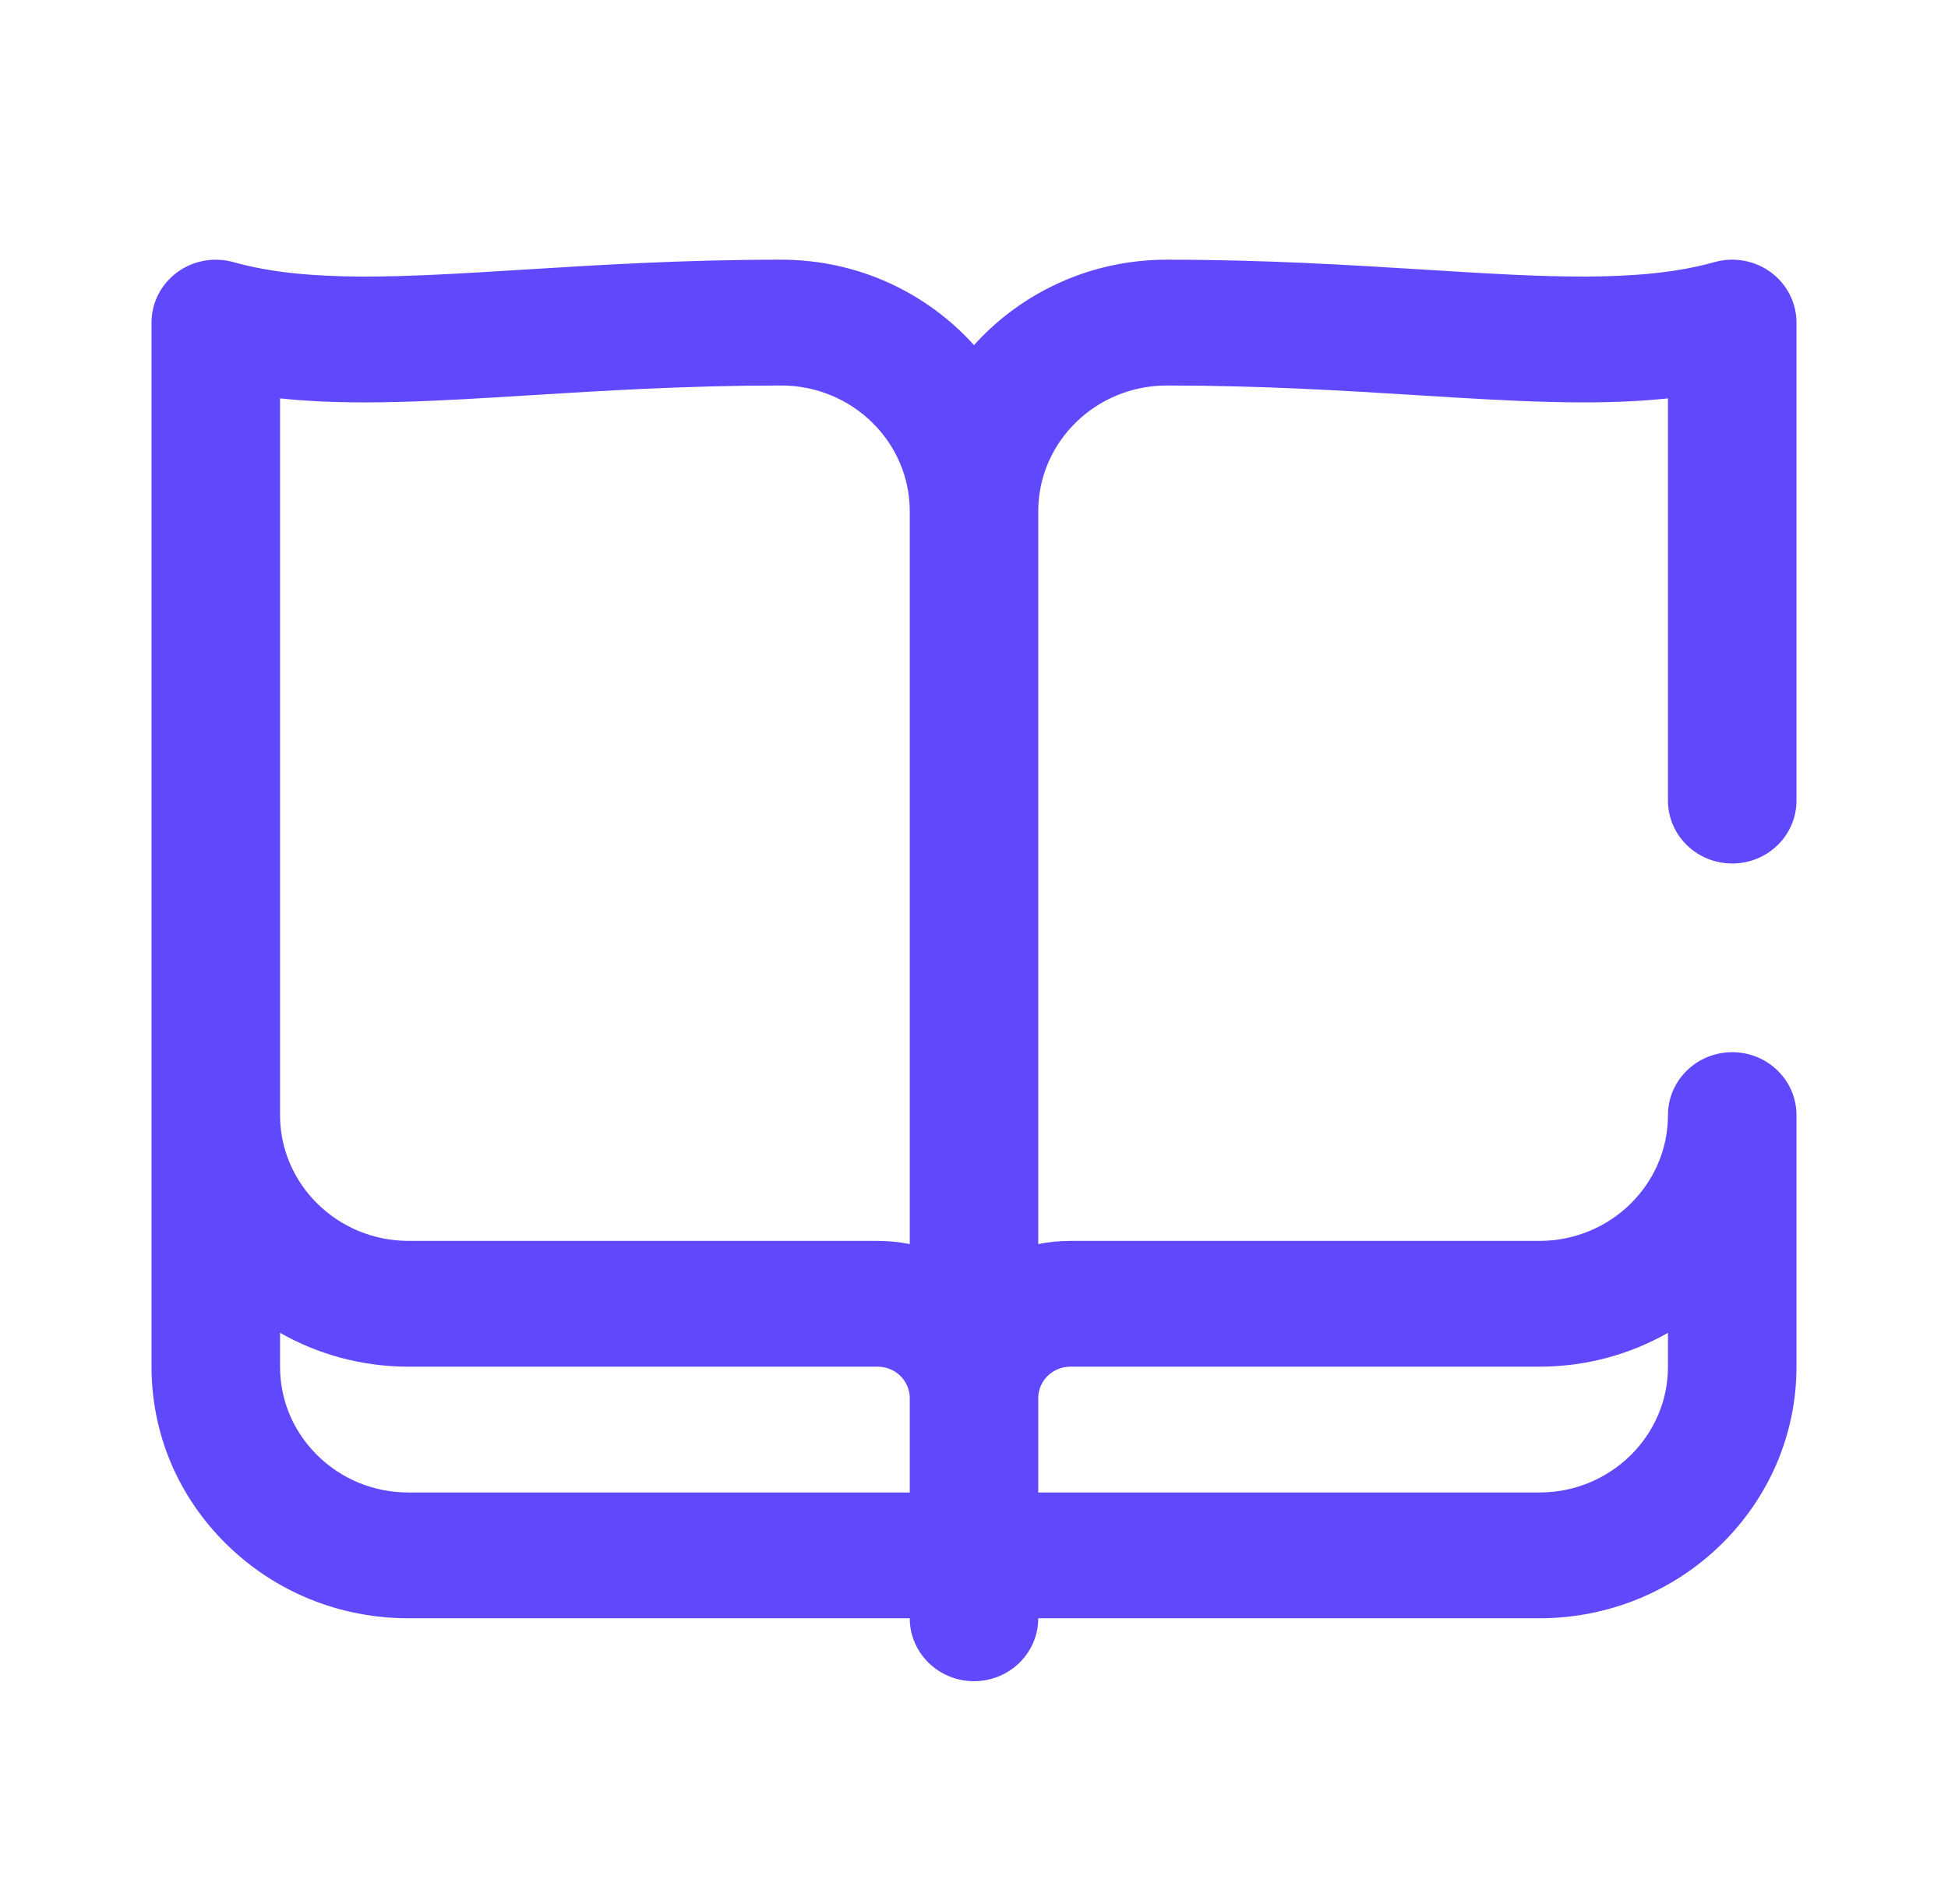 <svg width="45" height="44" viewBox="0 0 45 44" fill="none" xmlns="http://www.w3.org/2000/svg">
<path d="M40.016 19.951C40.835 19.951 41.5 19.301 41.5 18.498V7.453C41.5 6.997 41.281 6.567 40.909 6.292C40.536 6.018 40.054 5.93 39.606 6.056C37.886 6.54 35.695 6.404 32.921 6.231C31.183 6.123 29.214 6 26.953 6C25.181 6 23.589 6.765 22.5 7.974C21.411 6.765 19.819 6 18.047 6C15.786 6 13.817 6.123 12.079 6.231C9.305 6.404 7.114 6.54 5.394 6.057C4.946 5.931 4.464 6.018 4.091 6.293C3.719 6.567 3.5 6.997 3.5 7.453V31.562C3.496 33.118 4.112 34.581 5.234 35.682C6.356 36.784 7.849 37.39 9.438 37.39H21.016C21.016 38.193 21.68 38.844 22.5 38.844C23.32 38.844 23.984 38.193 23.984 37.39H35.562C38.836 37.39 41.5 34.783 41.5 31.577V25.764C41.5 24.962 40.835 24.311 40.016 24.311C39.196 24.311 38.531 24.962 38.531 25.764C38.531 27.367 37.2 28.671 35.562 28.671H24.727C24.472 28.671 24.224 28.696 23.984 28.744V11.813C23.984 10.21 25.316 8.907 26.953 8.907C29.12 8.907 31.039 9.026 32.732 9.131C34.946 9.269 36.824 9.386 38.531 9.205V18.498C38.531 19.301 39.196 19.951 40.016 19.951ZM21.016 34.484H9.438C8.643 34.484 7.897 34.181 7.336 33.63C6.775 33.079 6.467 32.348 6.469 31.566V30.795C7.343 31.292 8.356 31.577 9.438 31.577H20.273C20.683 31.577 21.016 31.903 21.016 32.304V34.484ZM21.016 28.744C20.776 28.696 20.528 28.671 20.273 28.671H9.438C7.801 28.671 6.469 27.367 6.469 25.764V9.205C8.176 9.386 10.054 9.269 12.268 9.131C13.961 9.026 15.88 8.907 18.047 8.907C19.684 8.907 21.016 10.21 21.016 11.813V28.744ZM24.727 31.577H35.562C36.644 31.577 37.657 31.292 38.531 30.795V31.577C38.531 33.18 37.2 34.484 35.562 34.484H23.984V32.304C23.984 31.903 24.317 31.577 24.727 31.577Z" fill="#6048FD"/>
</svg>
